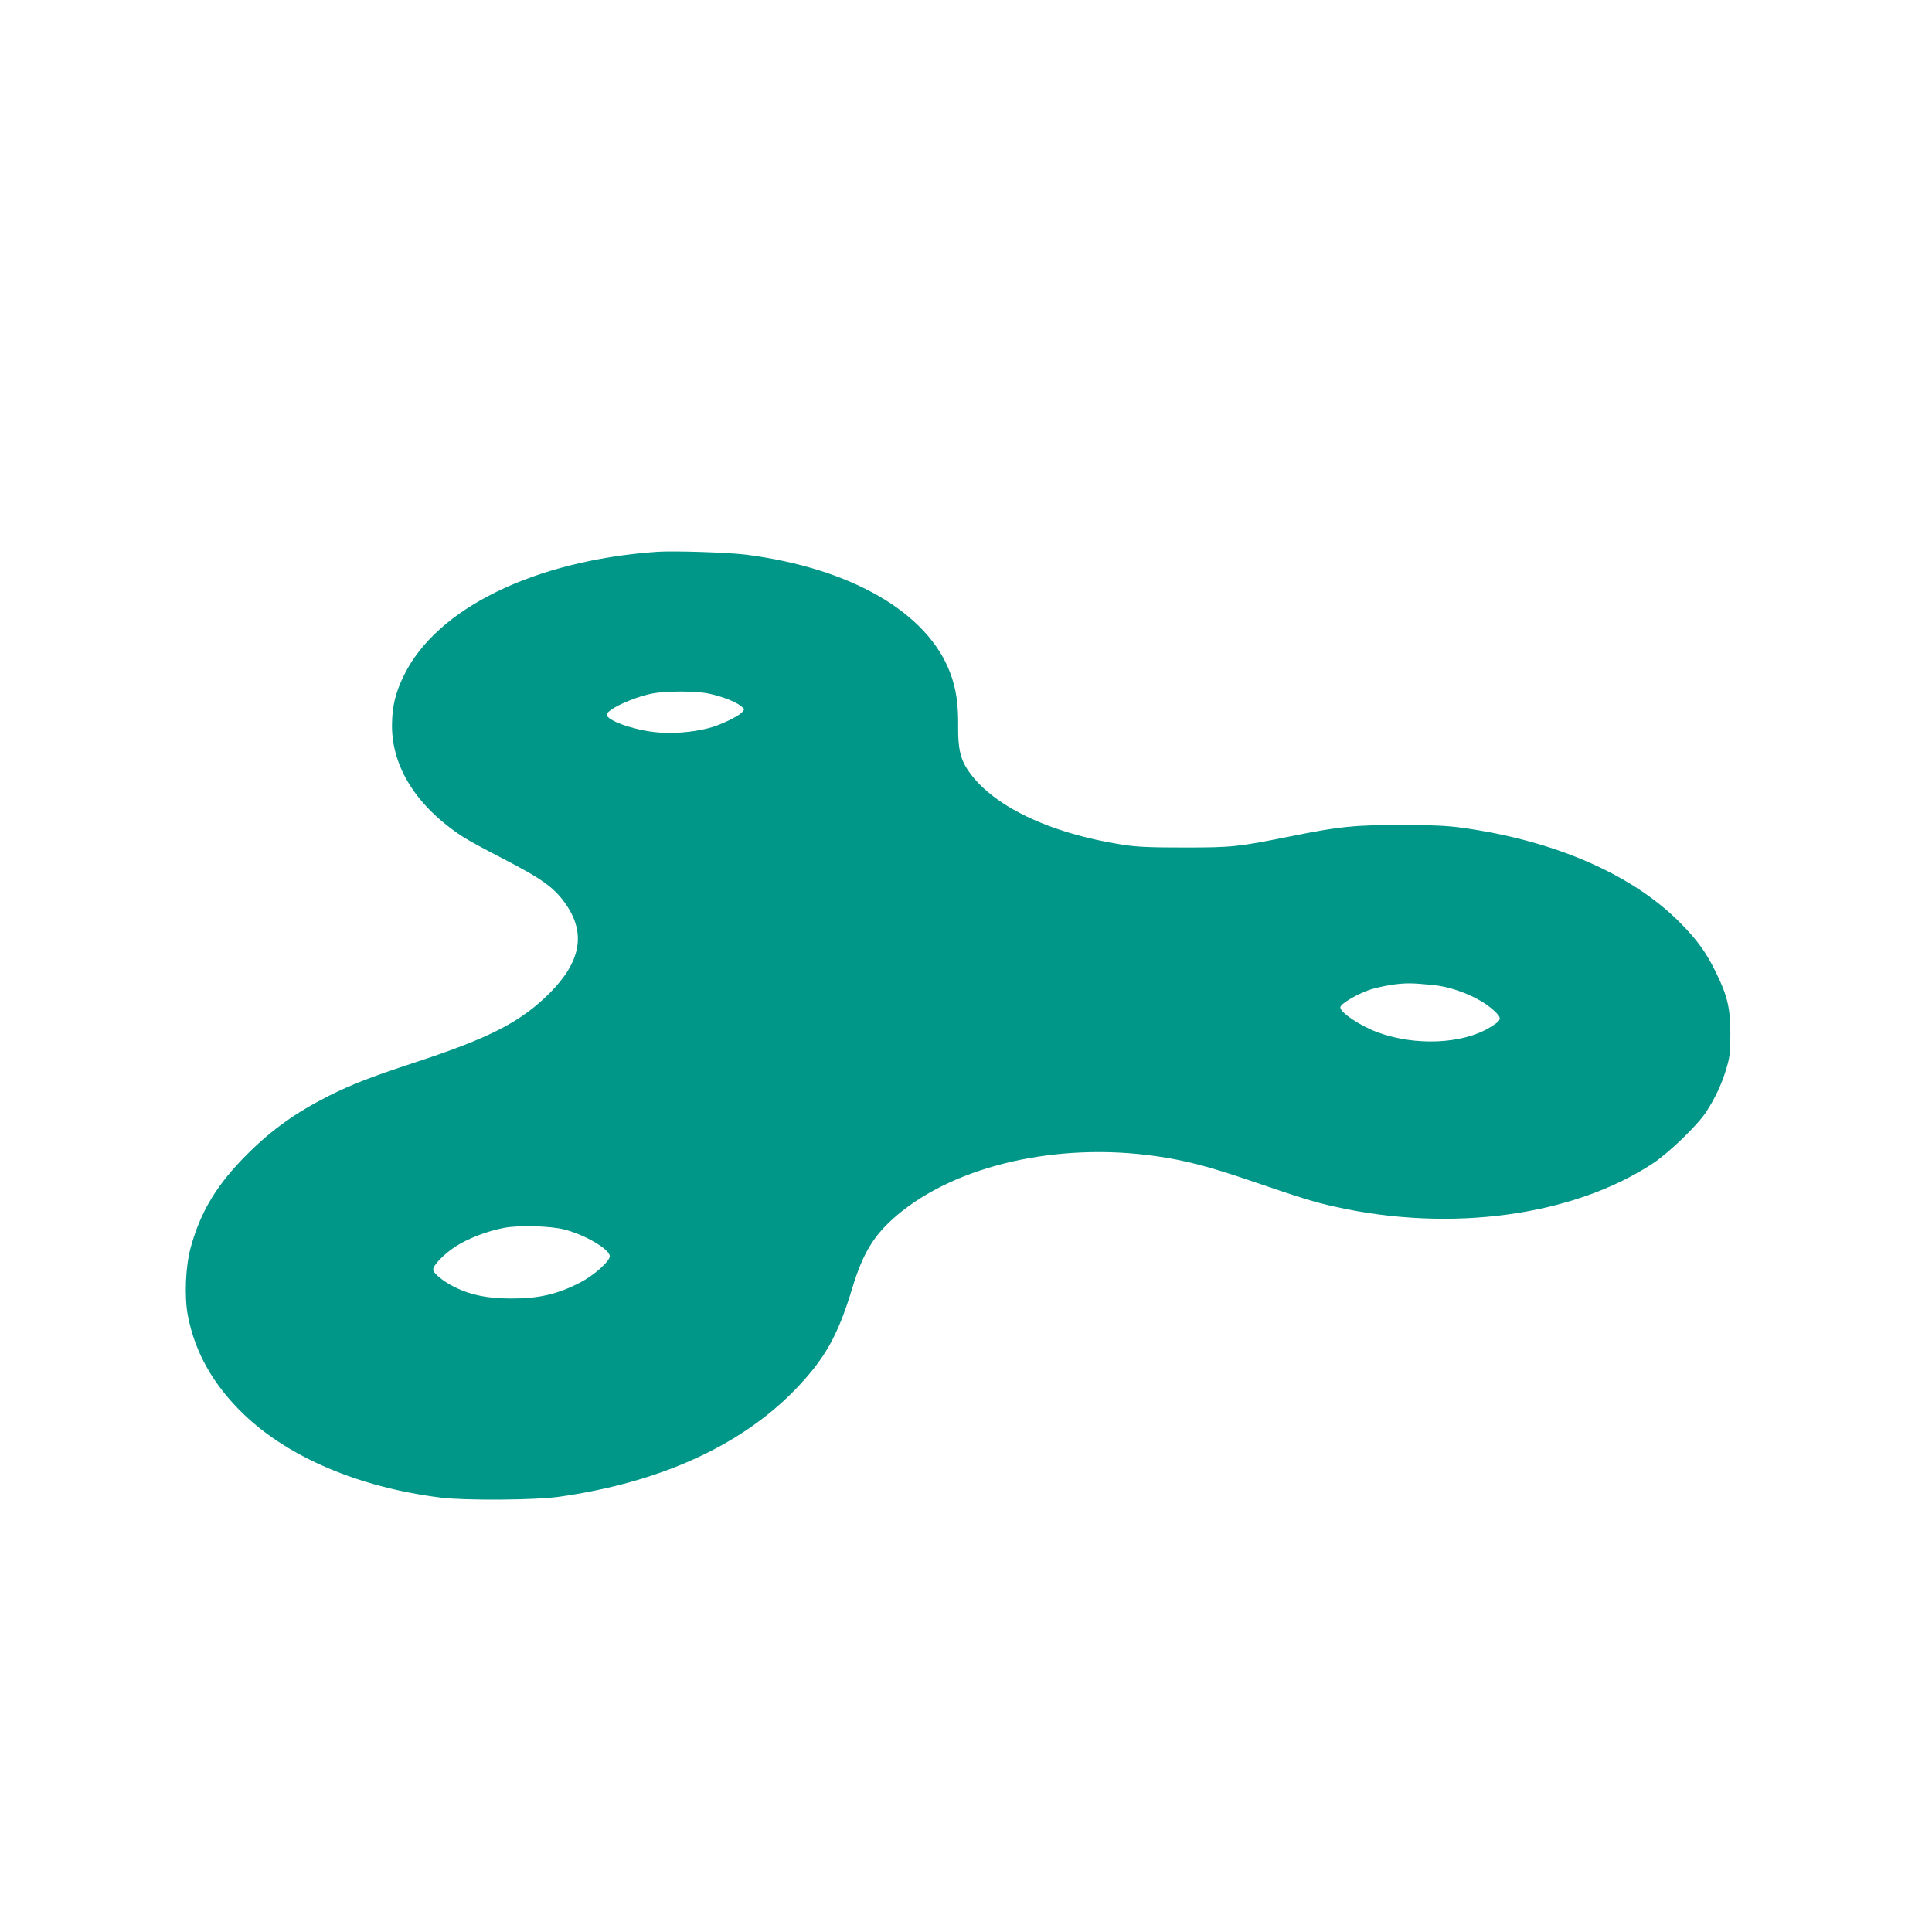 <?xml version="1.0" standalone="no"?>
<!DOCTYPE svg PUBLIC "-//W3C//DTD SVG 20010904//EN"
 "http://www.w3.org/TR/2001/REC-SVG-20010904/DTD/svg10.dtd">
<svg version="1.0" xmlns="http://www.w3.org/2000/svg"
 width="1280pt" height="1280pt" viewBox="0 0 1280 1280"
 preserveAspectRatio="xMidYMid meet">
<g transform="translate(0,1280) scale(0.1,-0.1)"
fill="#009688" stroke="none">
<path d="M4350 9144 c-811 -58 -1458 -375 -1674 -819 -57 -116 -78 -205 -79
-330 -1 -279 166 -542 473 -741 36 -23 151 -86 255 -139 273 -141 351 -198
429 -313 127 -189 92 -374 -107 -576 -193 -195 -399 -302 -907 -468 -280 -92
-411 -143 -559 -217 -219 -111 -376 -222 -539 -384 -201 -199 -312 -380 -378
-620 -35 -125 -43 -325 -20 -450 47 -247 168 -462 372 -658 298 -286 767 -484
1304 -551 159 -20 623 -17 780 5 666 93 1205 337 1566 708 199 206 284 357
380 673 71 235 144 354 295 483 392 333 1067 487 1719 393 195 -28 352 -69
635 -166 334 -114 411 -138 551 -169 768 -172 1580 -61 2109 290 104 69 293
252 348 337 59 90 104 186 133 283 24 79 28 108 28 230 1 173 -19 260 -99 420
-64 130 -125 213 -241 329 -316 316 -832 539 -1439 622 -98 14 -198 18 -405
18 -309 0 -402 -9 -725 -74 -352 -71 -391 -75 -710 -75 -230 0 -314 4 -405 18
-494 77 -875 262 -1031 500 -47 73 -62 140 -61 282 2 150 -14 254 -52 355
-150 402 -656 695 -1351 785 -116 15 -484 27 -595 19z m345 -939 c86 -18 177
-53 213 -82 27 -21 27 -21 7 -43 -26 -28 -145 -85 -220 -104 -112 -29 -250
-39 -360 -26 -147 17 -315 78 -315 115 0 34 171 114 300 140 89 18 289 18 375
0z m4792 -1930 c143 -13 314 -83 406 -166 62 -56 60 -66 -24 -117 -180 -109
-492 -123 -740 -32 -115 42 -249 131 -249 166 0 24 119 93 205 120 44 13 116
28 160 33 78 9 115 8 242 -4z m-5747 -1621 c139 -36 300 -131 300 -177 0 -33
-106 -128 -196 -174 -151 -78 -276 -107 -459 -106 -151 0 -263 22 -370 74 -77
38 -145 93 -145 118 0 29 70 101 147 152 82 53 210 103 322 124 97 19 310 13
401 -11z"/>
</g>
</svg>
